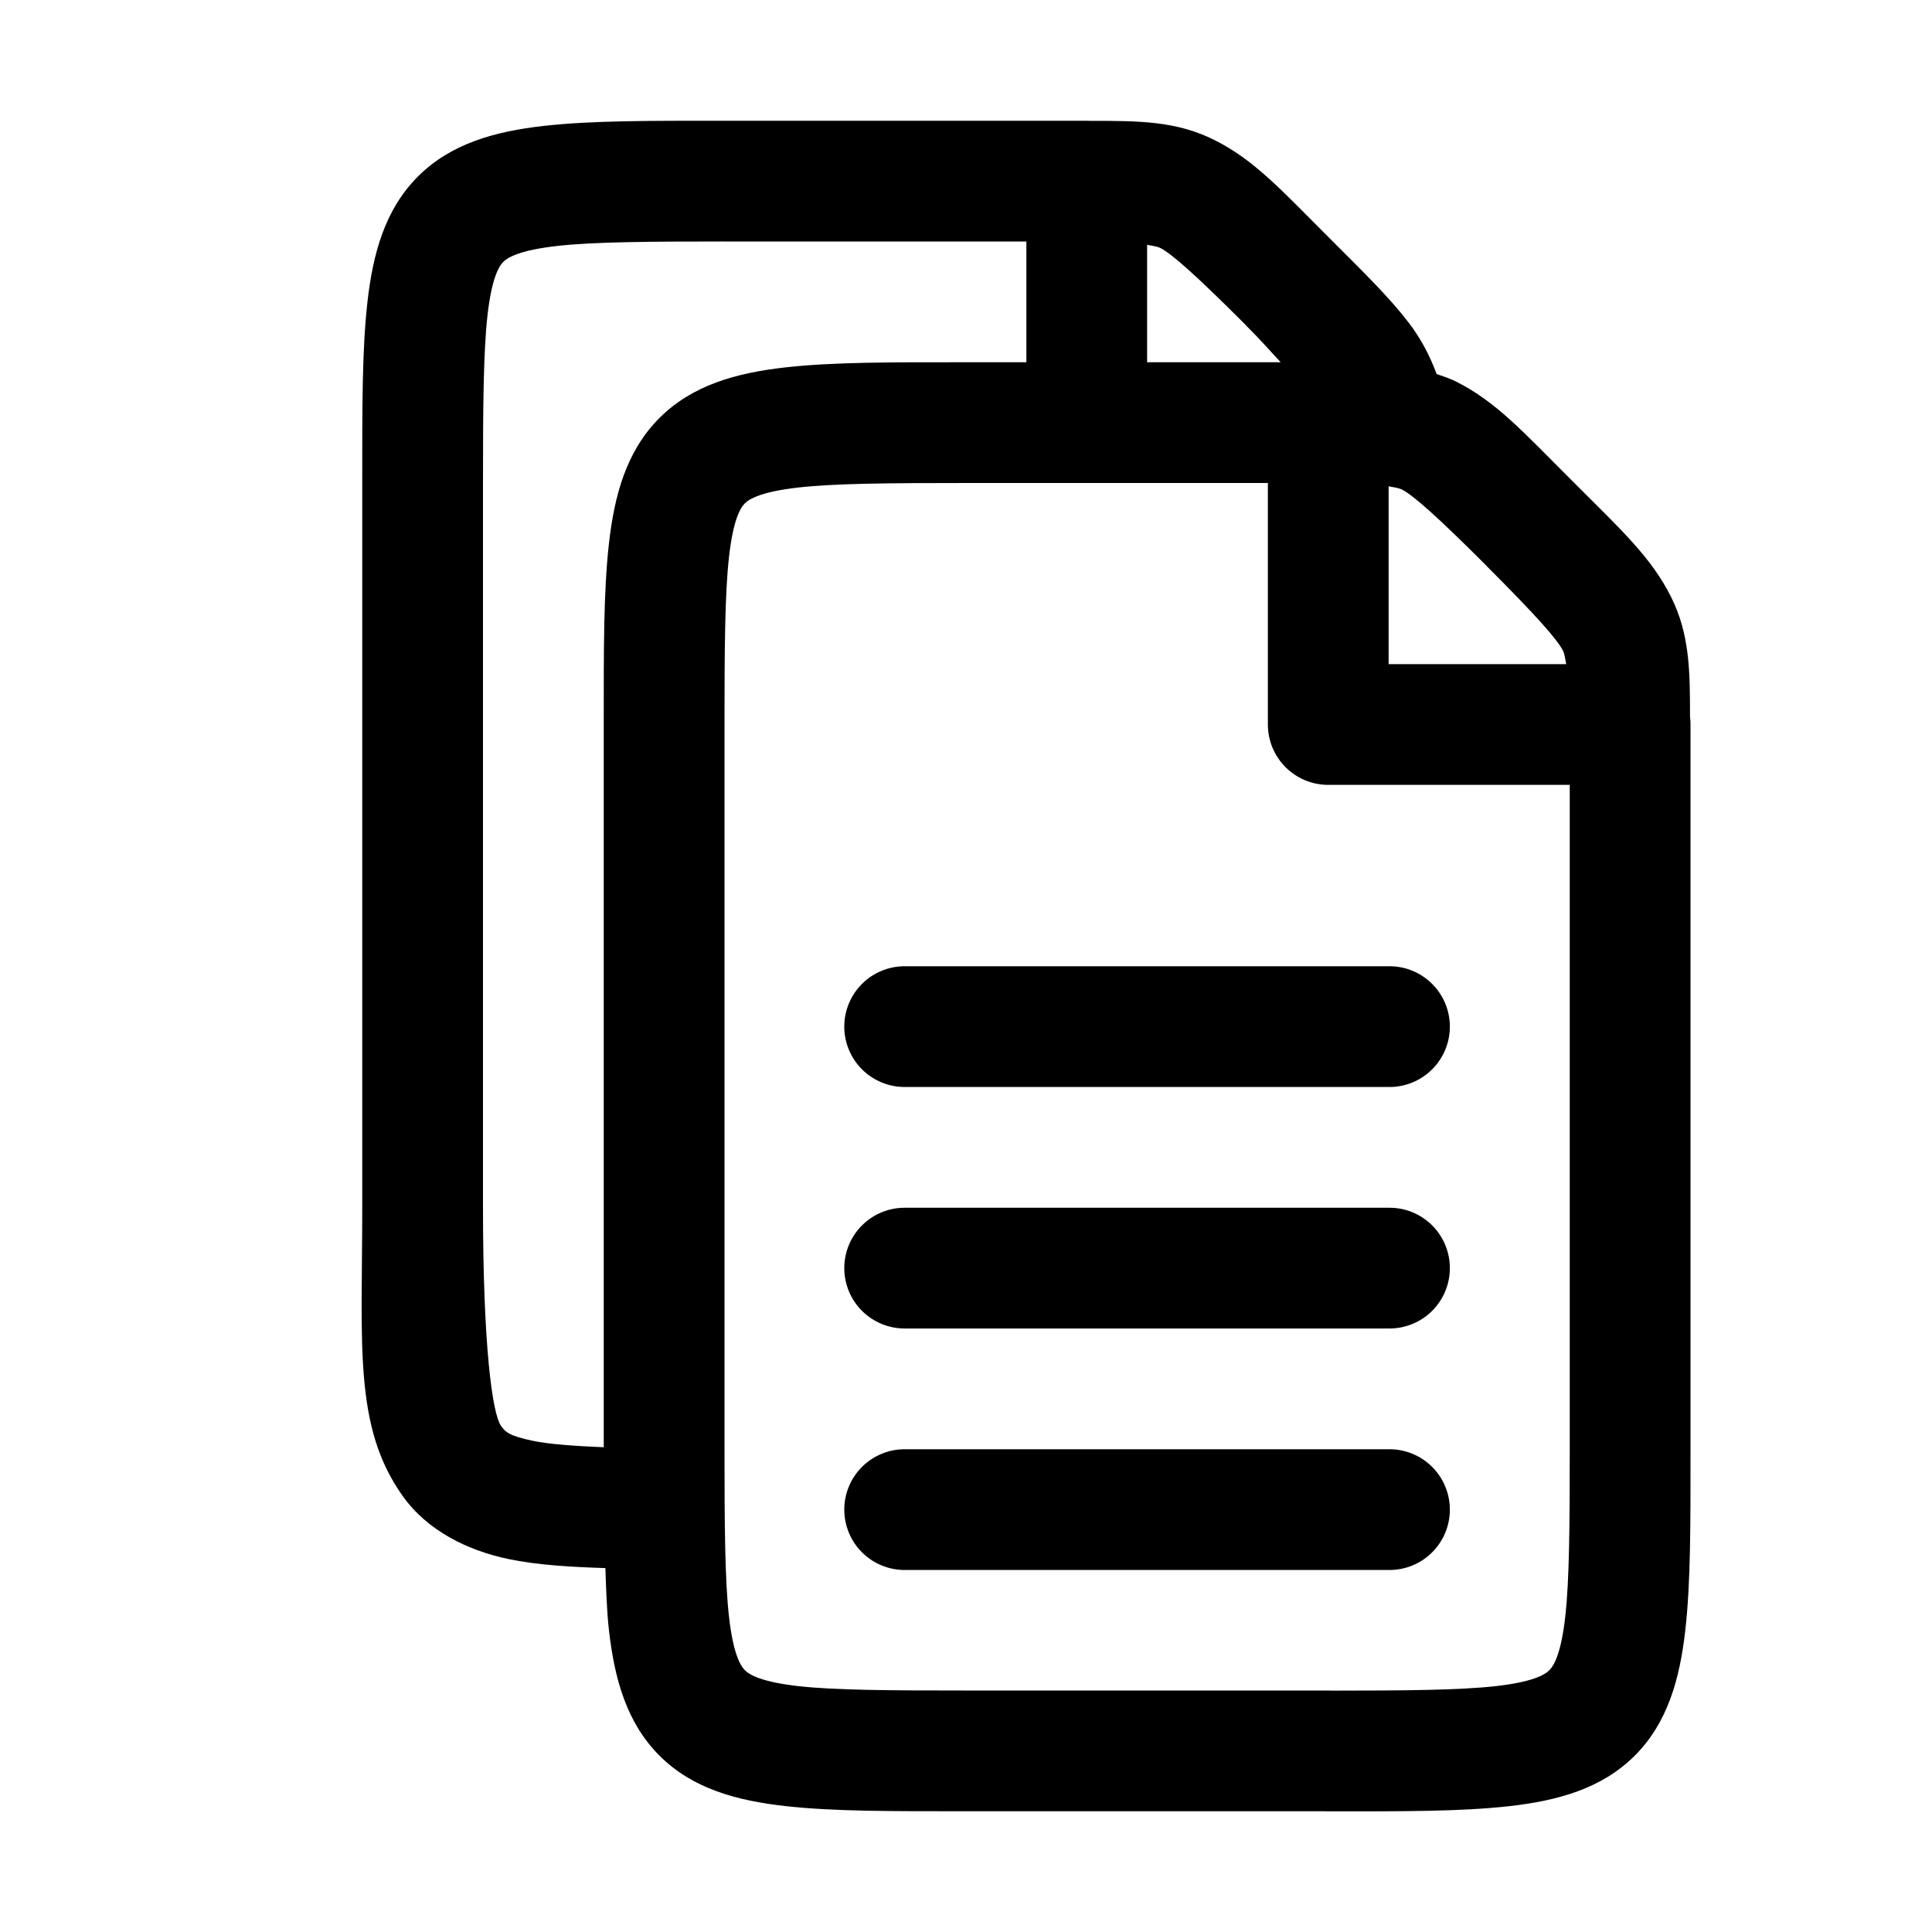 <?xml version="1.0" encoding="UTF-8"?>
<svg width="1200pt" height="1200pt" version="1.1" viewBox="0 0 1200 1200" xmlns="http://www.w3.org/2000/svg">
 <g>
  <path d="m450 75c-46.801 0-82.422-0.164-112.43 3.223-30.004 3.387-57.469 10.867-78.004 31.422-20.531 20.555-27.98 48.012-31.348 78.004-3.363 29.938-3.223 65.508-3.223 112.13v0.07 450.29c-0.008 85.605-5.465 136.25 25.195 179.15 15.34 21.465 40.121 33.707 65.551 39.039 17.66 3.703 38.004 4.93 60.277 5.641 0.465 13.551 0.891 26.887 2.199 38.453 3.387 30.008 10.867 57.543 31.422 78.074 20.555 20.531 48.016 27.91 78.004 31.273 29.988 3.367 65.605 3.223 112.36 3.223h222.36l-0.004 0.004c0.879 0.055 1.758 0.078 2.637 0.074 46.746 0 82.363 0.145 112.36-3.223 29.988-3.367 57.449-10.816 78.004-31.348s28.035-47.996 31.422-78.004c3.383-29.988 3.223-65.668 3.223-112.43v-450.07h-0.004c0.012-1.641-0.086-3.281-0.293-4.91-0.004-28.492-0.234-51.223-11.793-74.34-12.266-24.535-30.543-41.238-61.523-72.219-30.984-31-47.449-49.207-71.996-61.523-4.035-2.023-8.059-3.289-12.086-4.688-4.082-11.168-9.789-22.016-17.137-31.641-11.863-15.539-26.785-30.156-48.781-52.148-30.984-31-47.449-49.207-71.996-61.523-23.785-11.93-47.012-11.945-76.906-11.938l0.004 0.004c-0.879-0.055-1.758-0.078-2.637-0.074zm0 75h187.5v75h-37.5c-46.801 0-82.422-0.164-112.43 3.223-30.004 3.387-57.469 10.867-78.004 31.422-20.531 20.555-27.98 48.012-31.348 78.004-3.363 29.938-3.223 65.508-3.223 112.13v0.07 449.06c-18.395-0.762-34.102-1.906-43.871-3.957-15.035-3.152-17.199-5.496-19.922-9.301-5.438-7.609-11.199-49.973-11.207-135.5v-450.3c0-46.637 0.238-81.191 2.785-103.86 2.551-22.691 6.863-30.371 9.816-33.324 2.953-2.953 10.703-7.328 33.398-9.887 22.695-2.562 57.238-2.785 104-2.785zm262.5 2.051c2.793 0.578 6.168 0.957 8.203 1.977 6.867 3.445 21.695 16.477 52.66 47.461v0.074c11.531 11.531 14.996 15.922 22.117 23.438h-82.984v-72.949zm-112.5 147.95h187.5v150c0.004 20.711 16.789 37.496 37.5 37.5h150v412.65c0 46.723-0.223 81.25-2.785 103.93-2.562 22.695-6.934 30.375-9.887 33.324-2.953 2.953-10.633 7.34-33.324 9.887-22.227 2.496-56.23 2.773-101.51 2.785-0.879-0.055-1.758-0.078-2.637-0.074h-224.86c-46.723 0-81.312-0.164-104-2.711-22.691-2.547-30.375-6.938-33.324-9.887-2.953-2.949-7.328-10.629-9.887-33.324-2.559-22.668-2.781-57.242-2.785-103.93v-450.29c0-46.637 0.234-81.191 2.785-103.86 2.551-22.691 6.863-30.371 9.816-33.324 2.953-2.953 10.703-7.328 33.398-9.887 22.695-2.562 57.238-2.785 104-2.785zm262.5 2.051c2.793 0.578 6.168 0.957 8.203 1.977 6.867 3.445 21.695 16.477 52.66 47.461v0.074c30.938 30.938 43.984 45.703 47.461 52.66 1.035 2.07 1.398 5.457 1.977 8.277h-110.3z"/>
  <path d="m562.43 750.15c-10.039-0.141-19.715 3.746-26.863 10.797-7.148 7.047-11.172 16.668-11.172 26.703 0 10.039 4.023 19.66 11.172 26.707s16.824 10.938 26.863 10.793h300.07c10.039 0.145 19.715-3.746 26.859-10.793 7.148-7.047 11.176-16.668 11.176-26.707 0-10.035-4.027-19.656-11.176-26.703-7.144-7.051-16.82-10.938-26.859-10.797z"/>
  <path d="m562.43 600.15c-10.039-0.141-19.715 3.746-26.863 10.797-7.148 7.047-11.172 16.668-11.172 26.703 0 10.039 4.023 19.66 11.172 26.707s16.824 10.938 26.863 10.793h300.07c10.039 0.145 19.715-3.746 26.859-10.793 7.148-7.047 11.176-16.668 11.176-26.707 0-10.035-4.027-19.656-11.176-26.703-7.144-7.051-16.82-10.938-26.859-10.797z"/>
  <path d="m562.43 900.15c-10.039-0.141-19.715 3.746-26.863 10.797-7.148 7.047-11.172 16.668-11.172 26.703 0 10.039 4.023 19.66 11.172 26.707s16.824 10.938 26.863 10.793h300.07c10.039 0.145 19.715-3.746 26.859-10.793 7.148-7.047 11.176-16.668 11.176-26.707 0-10.035-4.027-19.656-11.176-26.703-7.144-7.051-16.82-10.938-26.859-10.797z"/>
 </g>
</svg>
